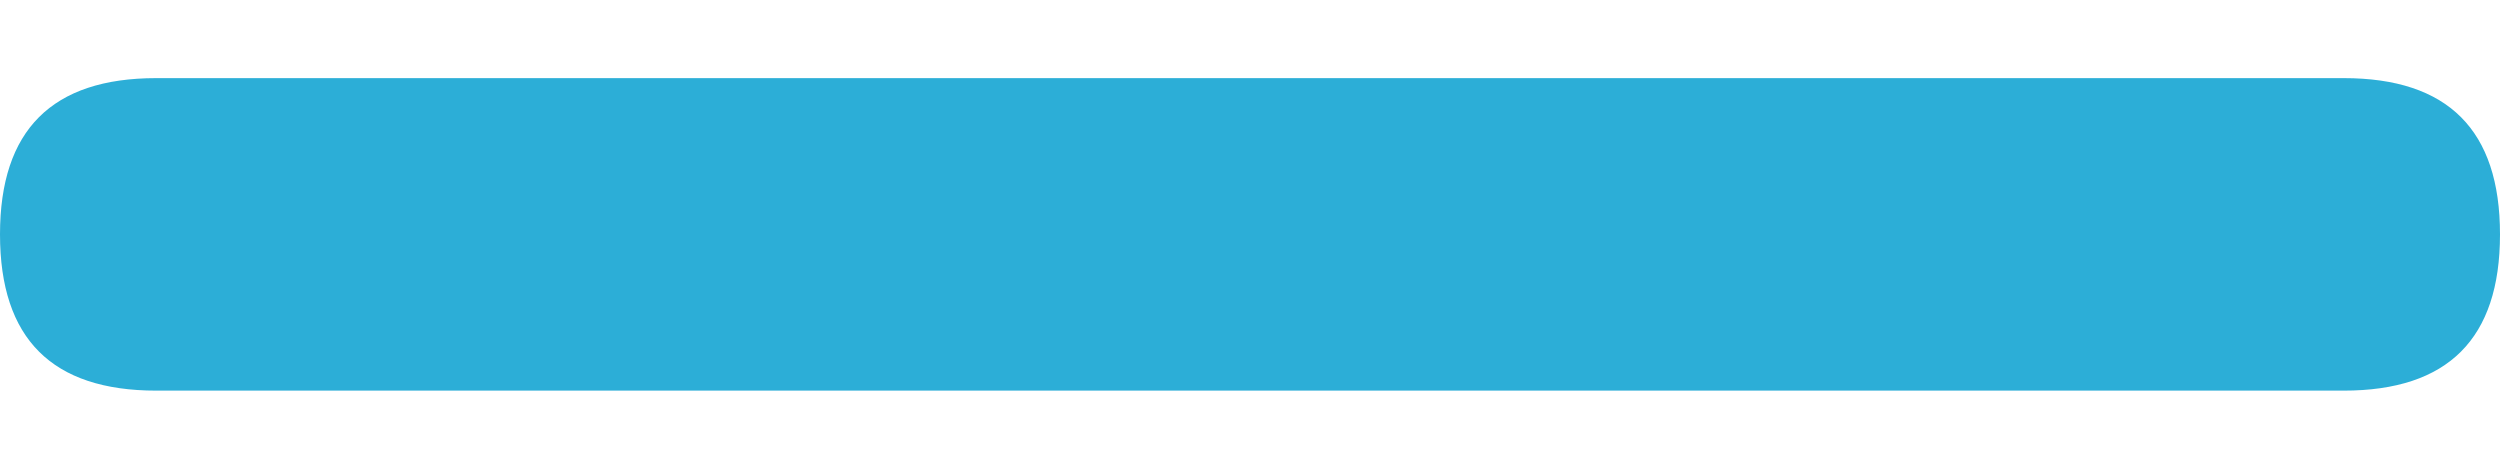 <svg width="16" height="3" viewBox="0 0 16 3" fill="none" xmlns="http://www.w3.org/2000/svg">
<path d="M1 2.5H15C15.667 2.5 16 2.168 16 1.5C16 0.832 15.667 0.5 15 0.5H1C0.333 0.5 0 0.832 0 1.5C0 2.168 0.333 2.5 1 2.5Z" fill="#2CAED7"/>
</svg>
